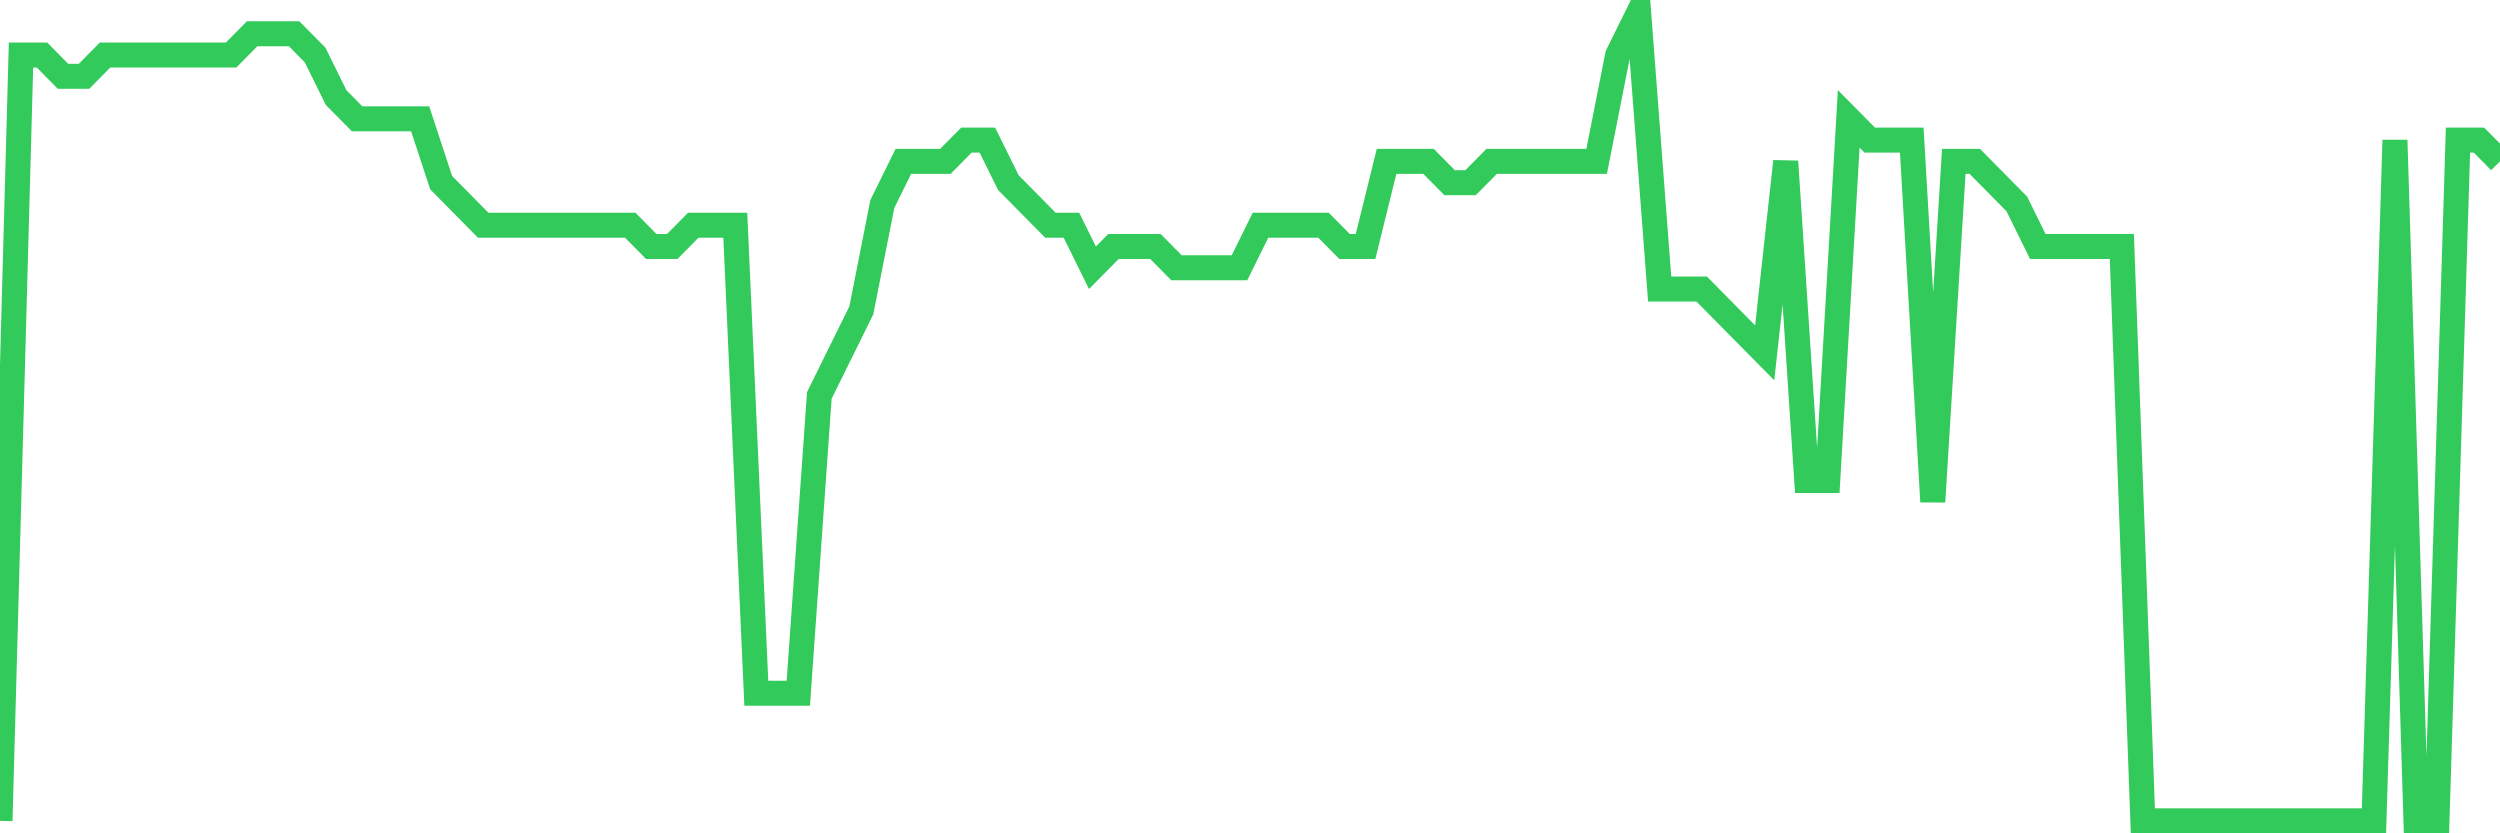 <svg
  xmlns="http://www.w3.org/2000/svg"
  xmlns:xlink="http://www.w3.org/1999/xlink"
  width="120"
  height="40"
  viewBox="0 0 120 40"
  preserveAspectRatio="none"
>
  <polyline
    points="0,39.4 1.008,2.642 2.017,2.642 3.025,3.663 4.034,3.663 5.042,2.642 6.05,2.642 7.059,2.642 8.067,2.642 9.076,2.642 10.084,2.642 11.092,2.642 12.101,1.621 13.109,1.621 14.118,1.621 15.126,2.642 16.134,4.684 17.143,5.705 18.151,5.705 19.16,5.705 20.168,5.705 21.176,8.768 22.185,9.789 23.193,10.811 24.202,10.811 25.21,10.811 26.218,10.811 27.227,10.811 28.235,10.811 29.244,10.811 30.252,10.811 31.261,11.832 32.269,11.832 33.277,10.811 34.286,10.811 35.294,10.811 36.303,33.274 37.311,33.274 38.319,33.274 39.328,18.979 40.336,16.937 41.345,14.895 42.353,9.789 43.361,7.747 44.37,7.747 45.378,7.747 46.387,6.726 47.395,6.726 48.403,8.768 49.412,9.789 50.42,10.811 51.429,10.811 52.437,12.853 53.445,11.832 54.454,11.832 55.462,11.832 56.471,12.853 57.479,12.853 58.487,12.853 59.496,12.853 60.504,10.811 61.513,10.811 62.521,10.811 63.529,10.811 64.538,11.832 65.546,11.832 66.555,7.747 67.563,7.747 68.571,7.747 69.58,8.768 70.588,8.768 71.597,7.747 72.605,7.747 73.613,7.747 74.622,7.747 75.63,7.747 76.639,7.747 77.647,2.642 78.655,0.6 79.664,13.874 80.672,13.874 81.681,13.874 82.689,14.895 83.697,15.916 84.706,16.937 85.714,7.747 86.723,23.063 87.731,23.063 88.739,5.705 89.748,6.726 90.756,6.726 91.765,6.726 92.773,24.084 93.782,7.747 94.79,7.747 95.798,8.768 96.807,9.789 97.815,11.832 98.824,11.832 99.832,11.832 100.84,11.832 101.849,11.832 102.857,39.4 103.866,39.4 104.874,39.4 105.882,39.4 106.891,39.4 107.899,39.4 108.908,39.4 109.916,39.4 110.924,39.4 111.933,39.4 112.941,39.4 113.95,39.4 114.958,6.726 115.966,39.4 116.975,39.4 117.983,6.726 118.992,6.726 120,7.747"
    fill="none"
    stroke="#32ca5b"
    stroke-width="1.2"
  >
  </polyline>
</svg>